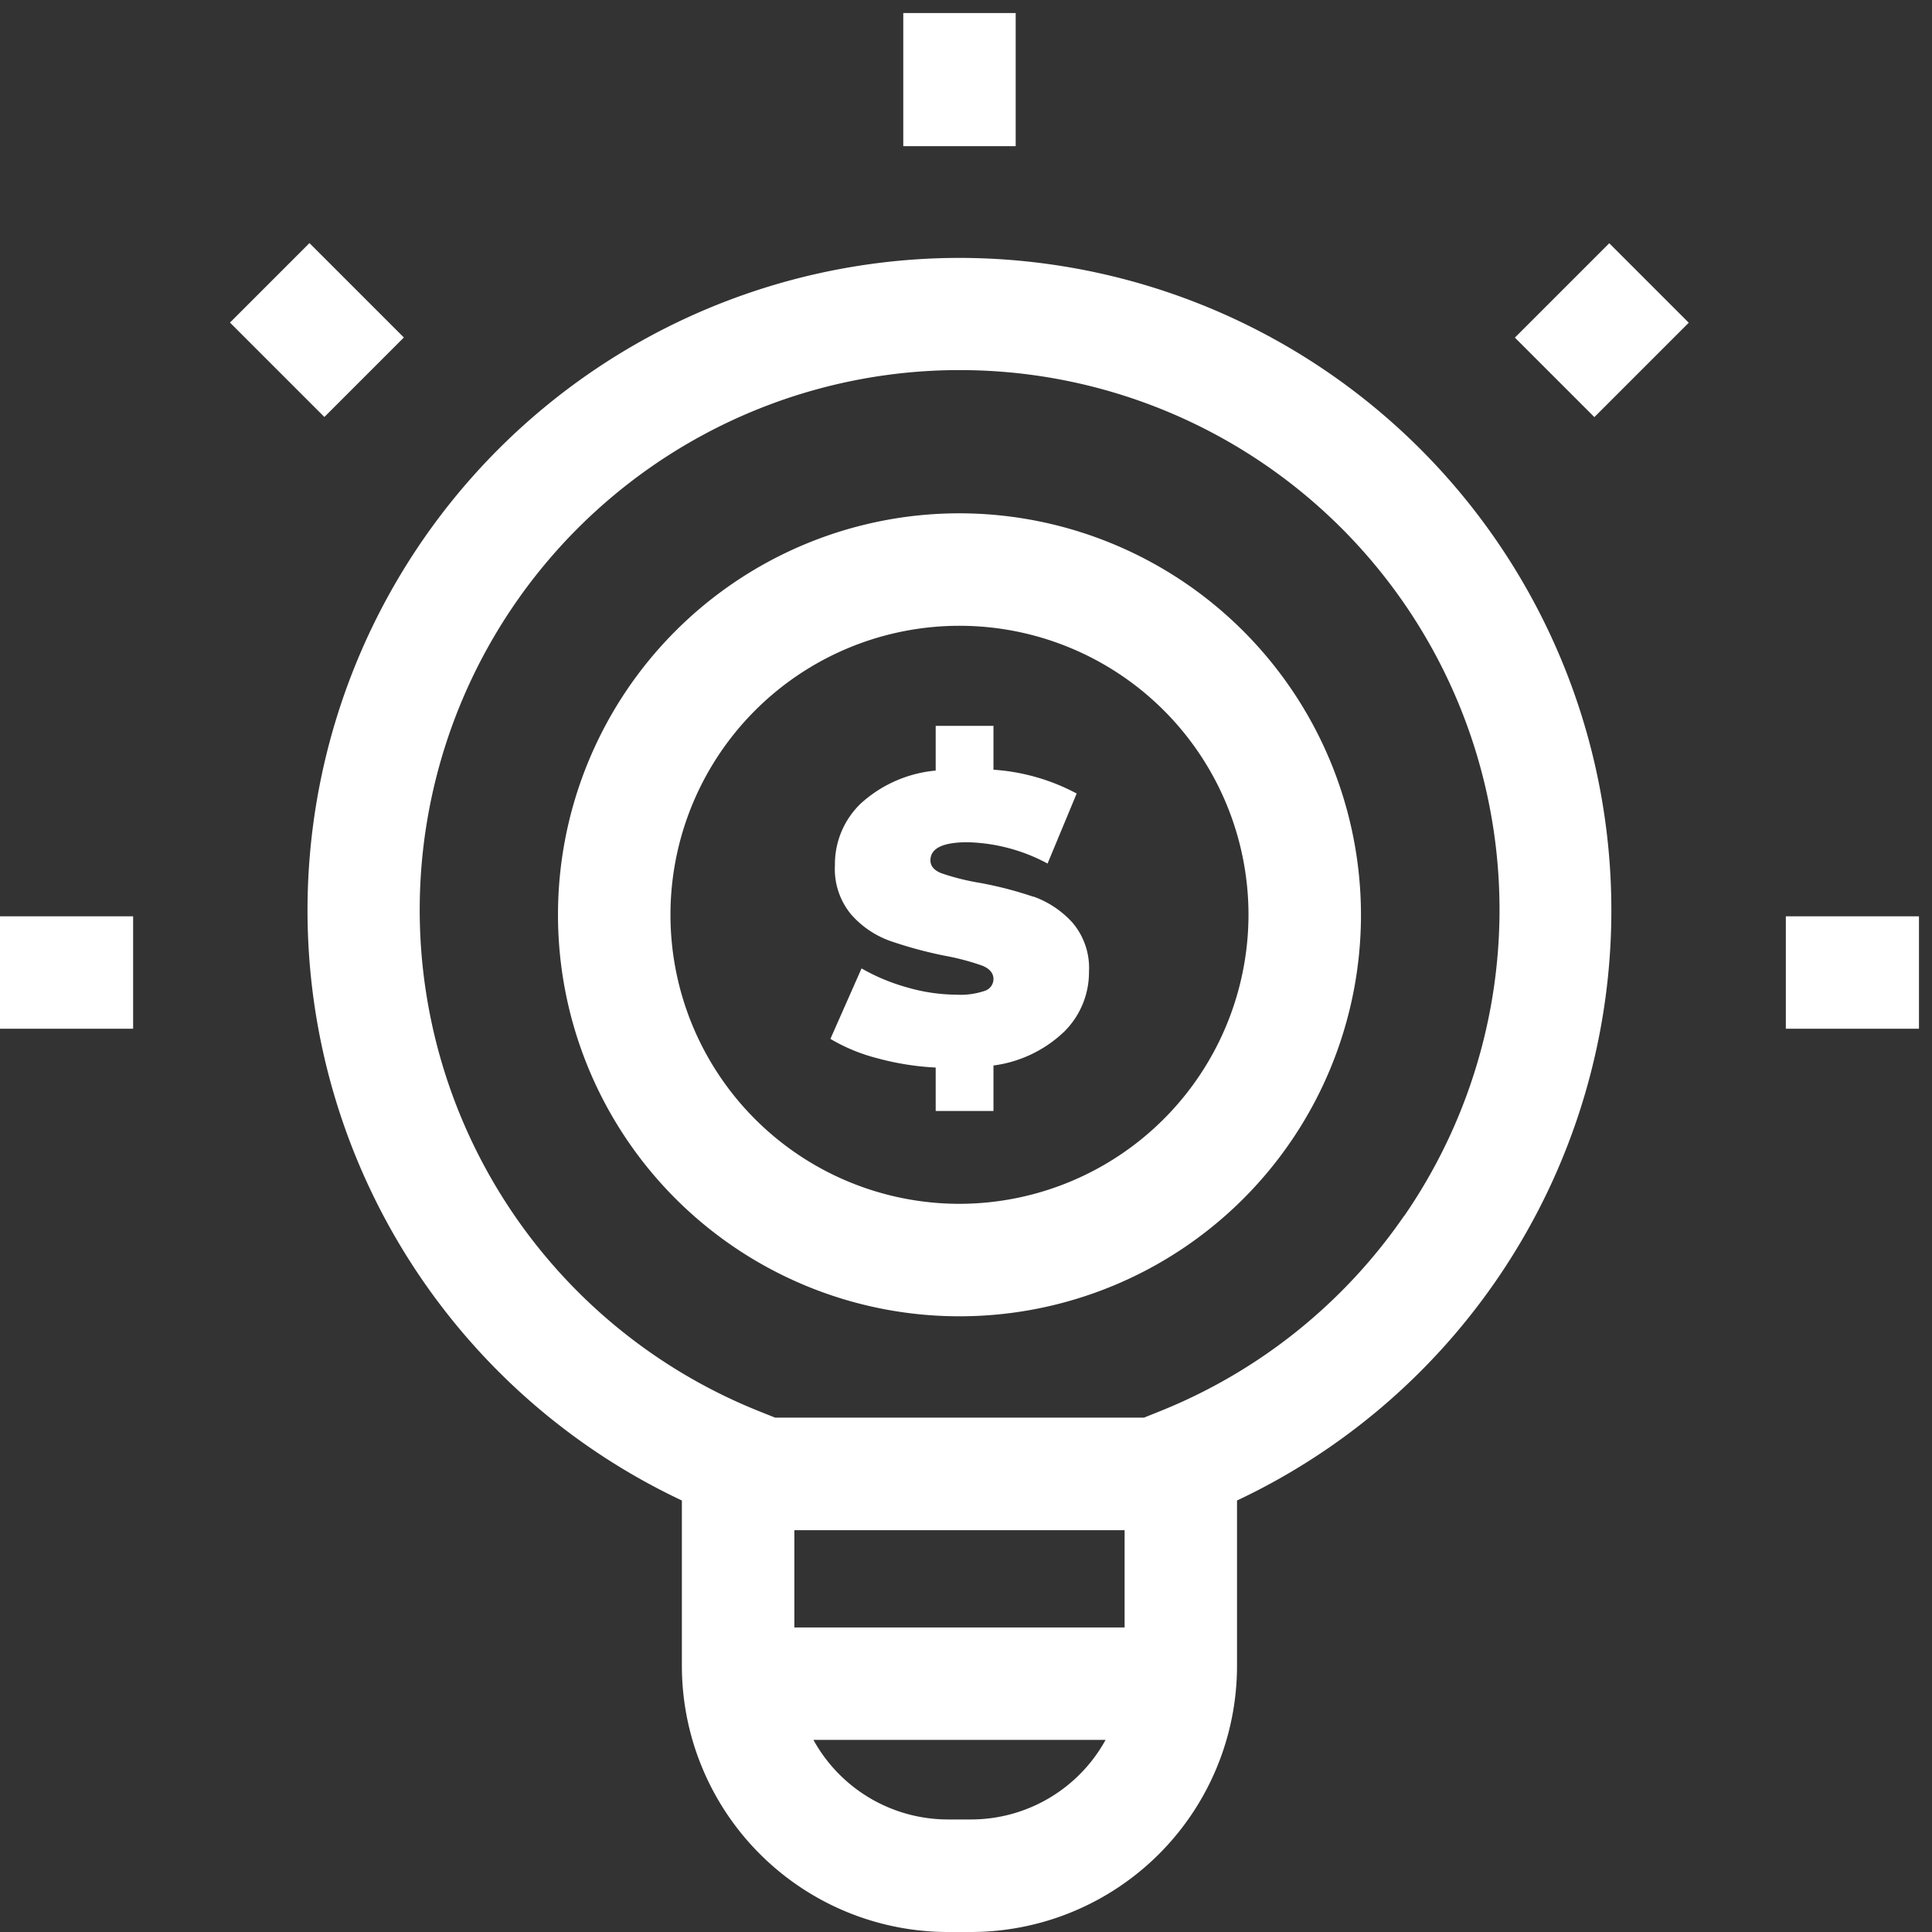 <svg xmlns="http://www.w3.org/2000/svg" xmlns:xlink="http://www.w3.org/1999/xlink" width="32" height="32" viewBox="0 0 32 32">
  <rect x="0" y="0" width="32" height="32" fill="#333333" stroke="none"/>
  <defs>
    <clipPath id="clip-path">
      <rect id="Retângulo_22" data-name="Retângulo 22" width="32" height="32" transform="translate(0 0)" fill="#fff"/>
    </clipPath>
  </defs>
  <g id="Grupo_33" data-name="Grupo 33" transform="translate(0 0)">
    <g id="Grupo_14" data-name="Grupo 14" clip-path="url(#clip-path)">
      <path id="Caminho_12" data-name="Caminho 12" d="M155.531,133.484a6.65,6.65,0,1,0,6.65,6.65A6.657,6.657,0,0,0,155.531,133.484Zm0,11.437a4.787,4.787,0,1,1,4.787-4.787,4.793,4.793,0,0,1-4.787,4.787" transform="translate(-139.639 -124.982)" fill="#fff"/>
      <path id="Caminho_13" data-name="Caminho 13" d="M224.871,193.056a6.217,6.217,0,0,0-.916-.234,3.873,3.873,0,0,1-.6-.153q-.183-.071-.183-.214,0-.3.617-.3a2.946,2.946,0,0,1,1.323.353l.482-1.16a3.406,3.406,0,0,0-1.378-.394v-.726h-.957v.74a2.133,2.133,0,0,0-1.238.543,1.392,1.392,0,0,0-.431,1.025,1.177,1.177,0,0,0,.271.818,1.56,1.56,0,0,0,.638.434,6.956,6.956,0,0,0,.916.248,4.019,4.019,0,0,1,.614.163q.187.075.187.224a.207.207,0,0,1-.142.193,1.251,1.251,0,0,1-.475.064,2.972,2.972,0,0,1-.808-.119,3.28,3.28,0,0,1-.76-.316l-.516,1.167a2.954,2.954,0,0,0,.77.319,4.544,4.544,0,0,0,.974.156v.719h.957v-.753a2.089,2.089,0,0,0,1.171-.56,1.384,1.384,0,0,0,.411-.994,1.156,1.156,0,0,0-.275-.814,1.594,1.594,0,0,0-.648-.431" transform="translate(-207.761 -178.205)" fill="#fff"/>
      <rect id="Retângulo_17" data-name="Retângulo 17" width="1.862" height="2.205" transform="translate(14.961 0.216)" fill="#fff"/>
      <rect id="Retângulo_18" data-name="Retângulo 18" width="2.205" height="1.862" transform="translate(29.579 15.177)" fill="#fff"/>
      <rect id="Retângulo_19" data-name="Retângulo 19" width="2.205" height="1.862" transform="translate(0 15.177)" fill="#fff"/>
      <rect id="Retângulo_20" data-name="Retângulo 20" width="2.211" height="1.862" transform="translate(25.091 5.592) rotate(-45)" fill="#fff"/>
      <rect id="Retângulo_21" data-name="Retângulo 21" width="1.862" height="2.211" transform="translate(3.809 5.343) rotate(-45)" fill="#fff"/>
      <path id="Caminho_14" data-name="Caminho 14" d="M92.667,65.327a10.806,10.806,0,0,0-4.51,20.581v2.741a4.411,4.411,0,0,0,4.406,4.406h.383a4.411,4.411,0,0,0,4.406-4.406V85.908a10.806,10.806,0,0,0-4.685-20.581ZM90.02,86.4h5.47v1.611H90.02Zm2.927,4.791h-.383a2.545,2.545,0,0,1-2.228-1.318h4.839a2.545,2.545,0,0,1-2.228,1.318m7.174-10a8.959,8.959,0,0,1-4.047,3.239l-.262.105H89.7l-.262-.105a8.942,8.942,0,0,1,3.247-17.245h.073a8.938,8.938,0,0,1,7.366,14.006Z" transform="translate(-76.863 -61.055)" fill="#fff"/>
    </g>
  </g>
</svg>
